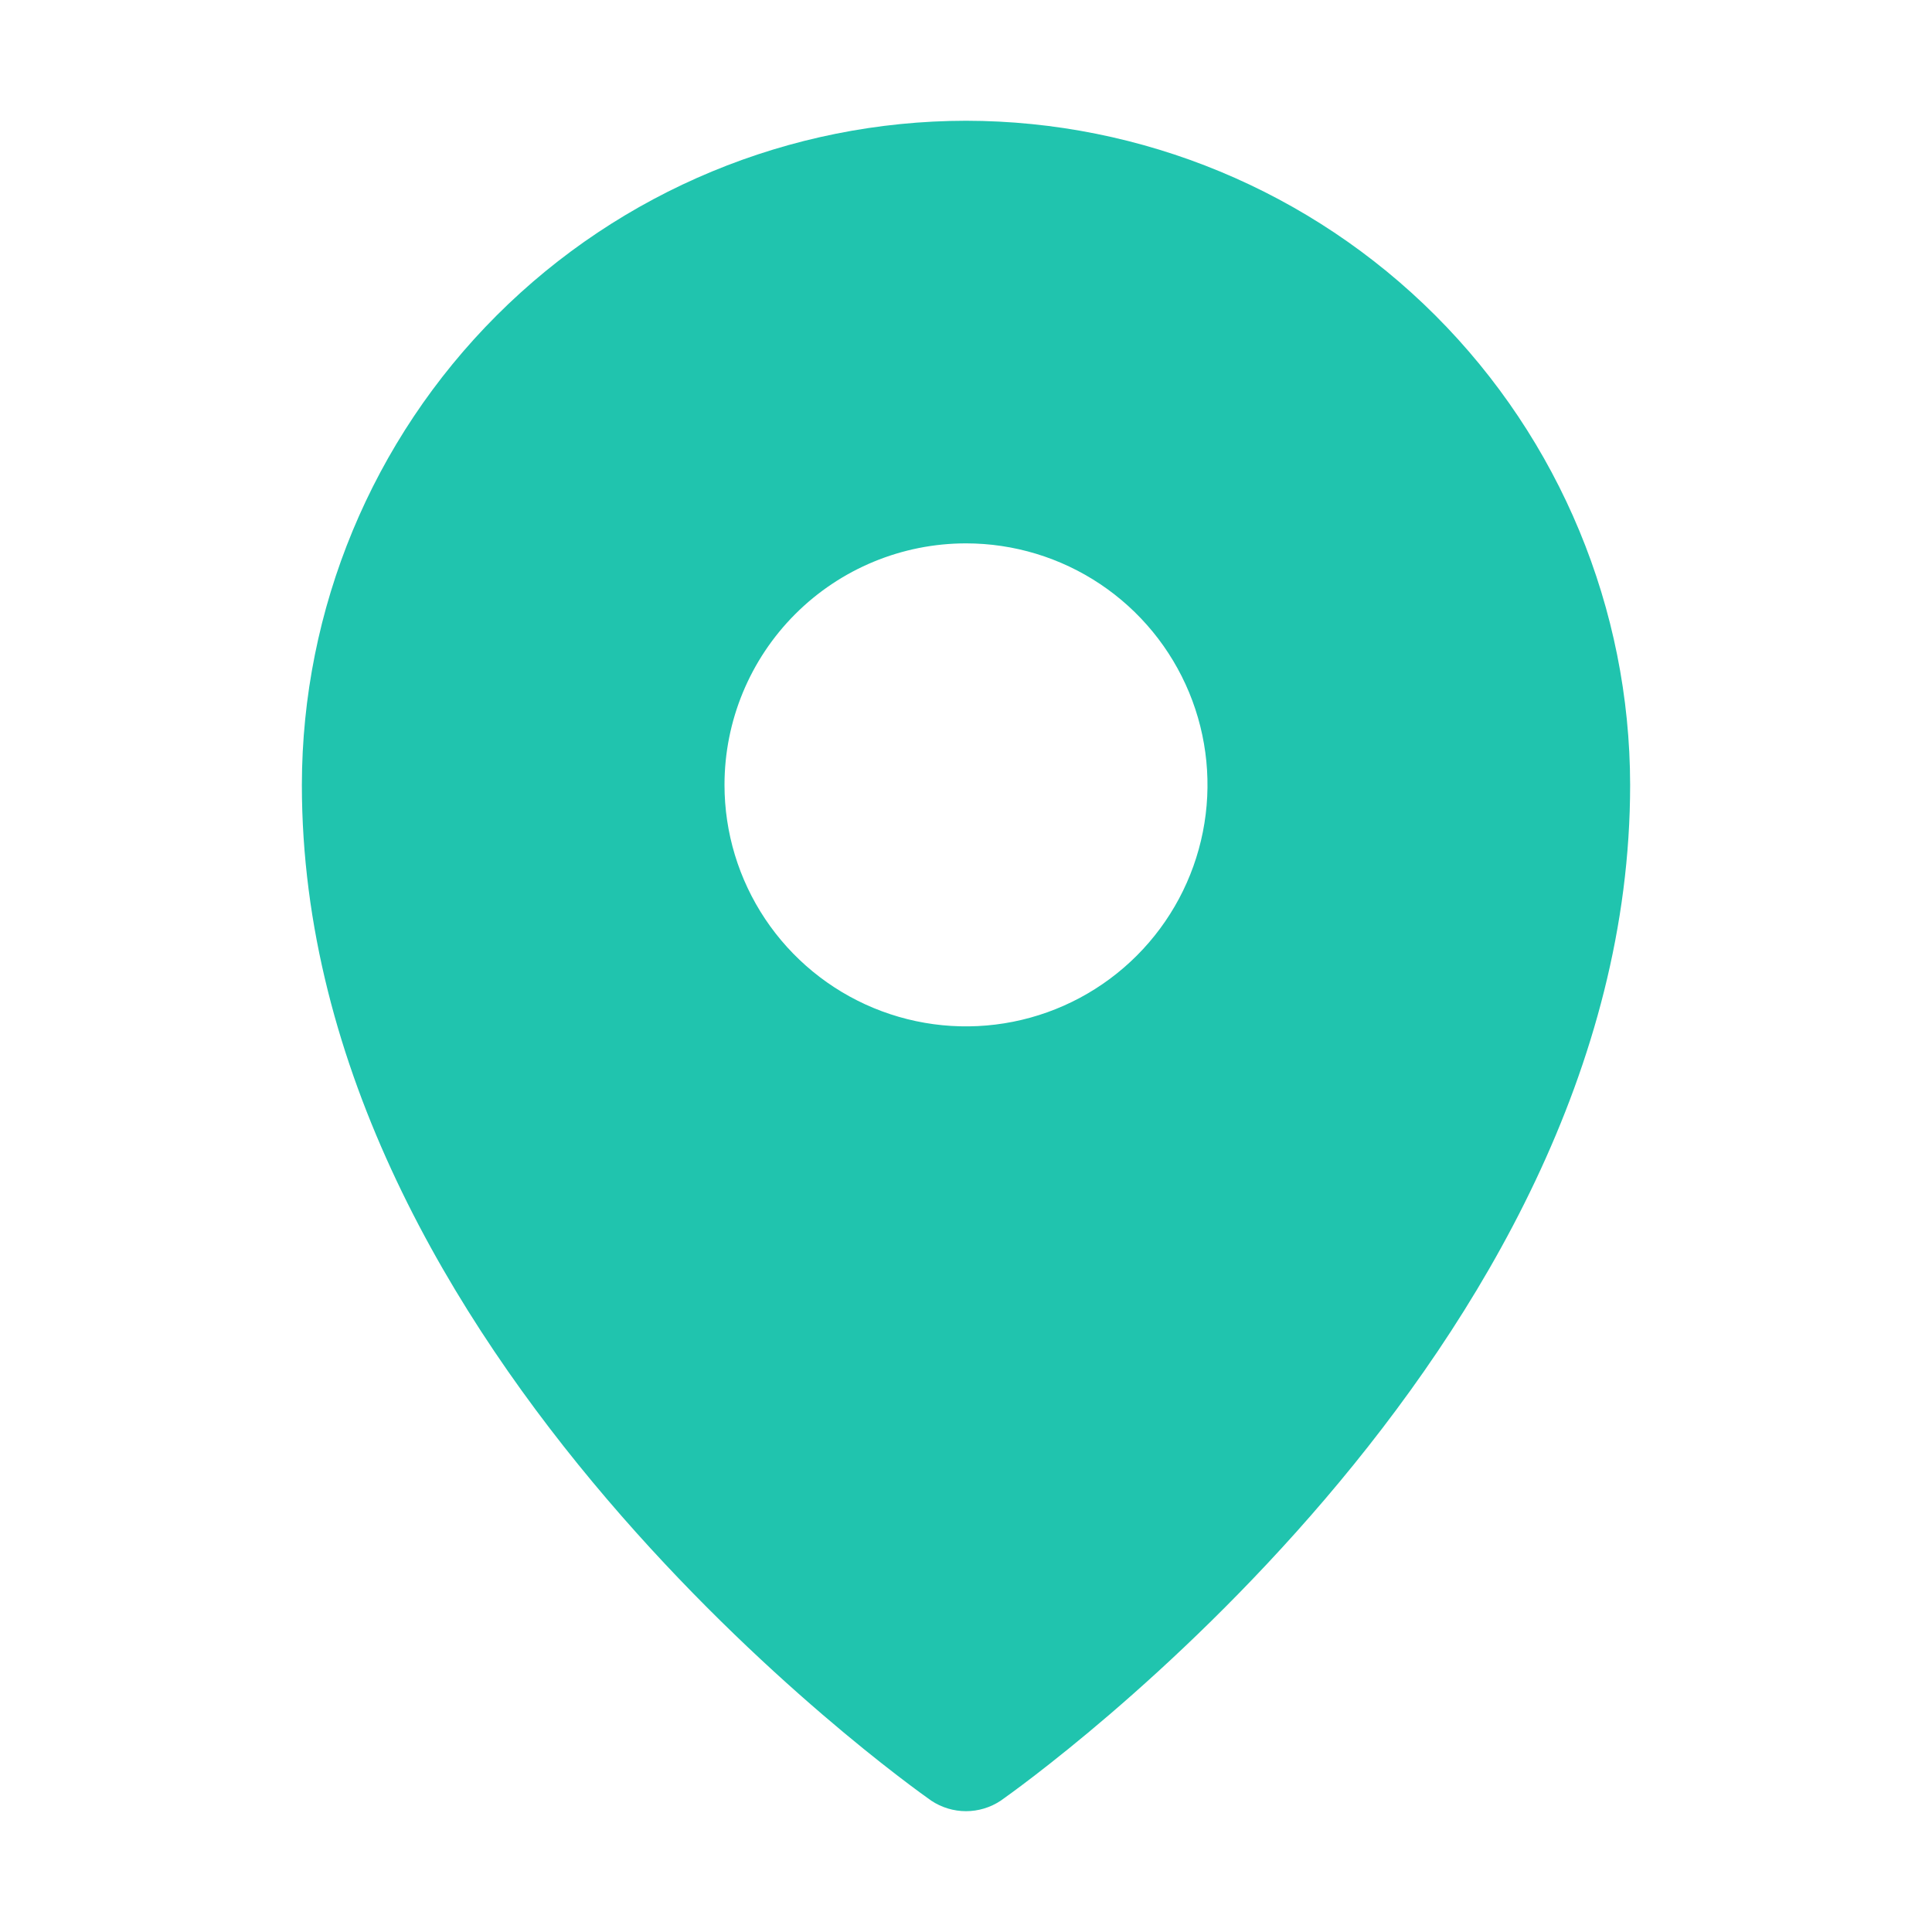 <svg width="138" height="138" viewBox="0 0 138 138" fill="none" xmlns="http://www.w3.org/2000/svg">
<g clip-path="url(#clip0_2097_1350)">
<path d="M69 8.625C56.423 8.639 44.365 13.642 35.472 22.535C26.579 31.428 21.577 43.486 21.562 56.062C21.562 96.654 64.688 127.327 66.52 128.62C67.255 129.109 68.118 129.37 69 129.37C69.882 129.37 70.745 129.109 71.48 128.62C73.312 127.327 116.438 96.654 116.438 56.062C116.423 43.486 111.421 31.428 102.528 22.535C93.635 13.642 81.577 8.639 69 8.625V8.625ZM69 38.812C72.412 38.812 75.747 39.824 78.584 41.72C81.42 43.615 83.631 46.309 84.937 49.461C86.243 52.613 86.584 56.082 85.918 59.428C85.253 62.774 83.61 65.848 81.198 68.26C78.785 70.672 75.712 72.316 72.365 72.981C69.019 73.647 65.551 73.305 62.399 71.999C59.247 70.694 56.553 68.483 54.657 65.646C52.762 62.809 51.75 59.474 51.75 56.062C51.75 51.487 53.567 47.1 56.802 43.865C60.037 40.63 64.425 38.812 69 38.812V38.812Z" fill="#20C4AE"/>
</g>
<defs>
<clipPath id="clip0_2097_1350">
<rect width="138" height="138" fill="white"/>
</clipPath>
</defs>
</svg>
